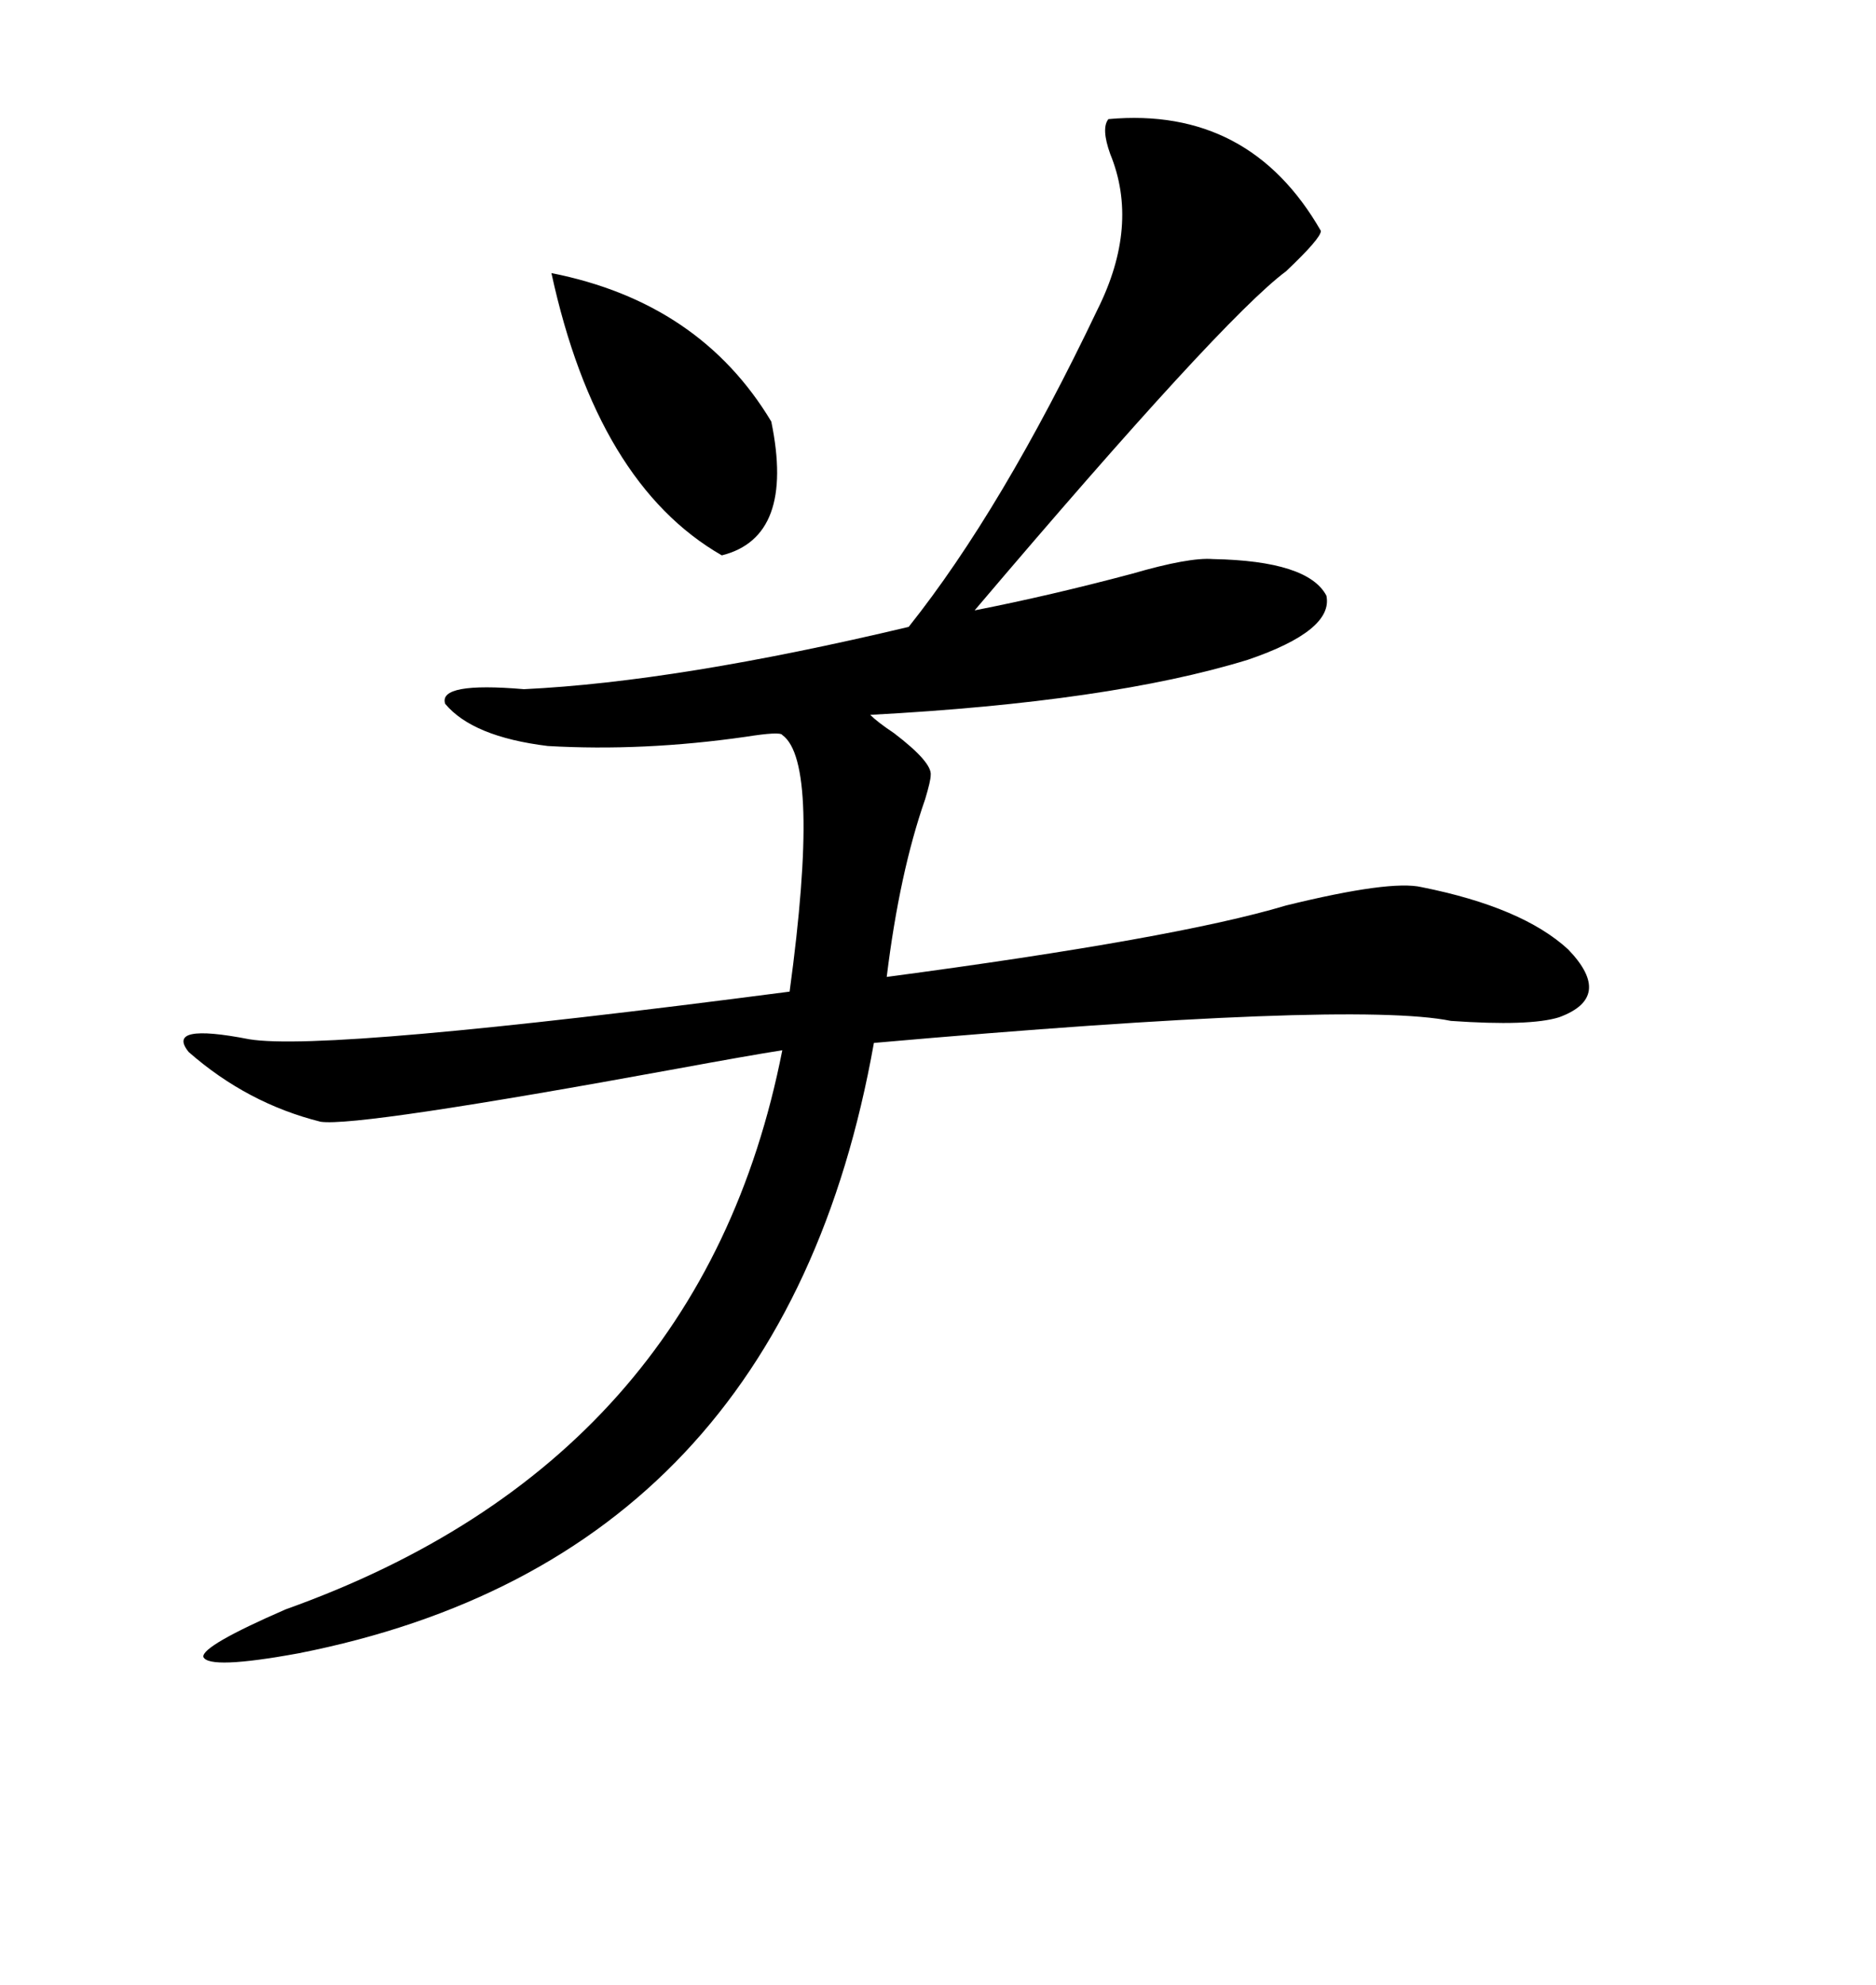 <svg xmlns="http://www.w3.org/2000/svg" xmlns:xlink="http://www.w3.org/1999/xlink" width="300" height="317.285"><path d="M177.25 19.04L177.25 19.04Q199.80 16.99 211.23 36.91L211.23 36.91Q211.23 38.09 205.66 43.36L205.66 43.36Q195.41 50.98 155.86 97.56L155.86 97.56Q167.87 95.21 181.05 91.70L181.05 91.70Q190.14 89.06 193.95 89.36L193.95 89.36Q209.18 89.65 212.11 95.21L212.11 95.21Q213.28 100.78 199.51 105.47L199.51 105.47Q177.54 112.21 139.16 114.26L139.16 114.26Q140.33 115.43 142.97 117.19L142.97 117.19Q149.12 121.88 148.83 123.93L148.83 123.93Q148.83 124.80 147.95 127.73L147.95 127.73Q143.85 139.45 141.80 156.15L141.80 156.15Q188.09 150 205.66 144.73L205.66 144.73Q222.36 140.63 227.34 141.80L227.34 141.80Q243.46 145.02 250.78 151.76L250.78 151.76Q258.11 159.38 249.32 162.60L249.32 162.60Q244.63 164.06 232.03 163.18L232.03 163.18Q216.21 159.96 139.75 166.70L139.75 166.70Q125.10 249.02 47.75 264.26L47.75 264.26Q33.40 266.89 32.52 264.84L32.52 264.84Q32.23 263.09 45.70 257.23L45.70 257.23Q112.21 233.50 125.10 167.87L125.10 167.87Q119.53 168.75 108.40 170.80L108.40 170.80Q57.13 180.18 51.27 179.30L51.27 179.30Q39.55 176.37 30.18 168.16L30.18 168.16Q26.37 163.48 39.84 166.11L39.84 166.11Q52.15 168.16 126.27 158.50L126.27 158.50Q131.25 121.88 125.10 117.48L125.10 117.48Q124.80 116.89 119.24 117.77L119.24 117.77Q102.83 120.12 87.60 119.24L87.60 119.24Q75.59 117.77 71.19 112.50L71.19 112.50Q70.02 108.98 83.79 110.16L83.79 110.16Q108.40 108.98 145.31 100.20L145.31 100.20Q160.25 81.45 175.49 49.51L175.49 49.51Q182.23 36.04 177.54 24.61L177.54 24.61Q176.07 20.51 177.25 19.04ZM88.18 43.65L88.18 43.65Q111.91 48.34 123.34 67.38L123.34 67.38Q127.15 85.84 115.43 88.77L115.43 88.77Q95.51 77.34 88.18 43.65Z"/></svg>